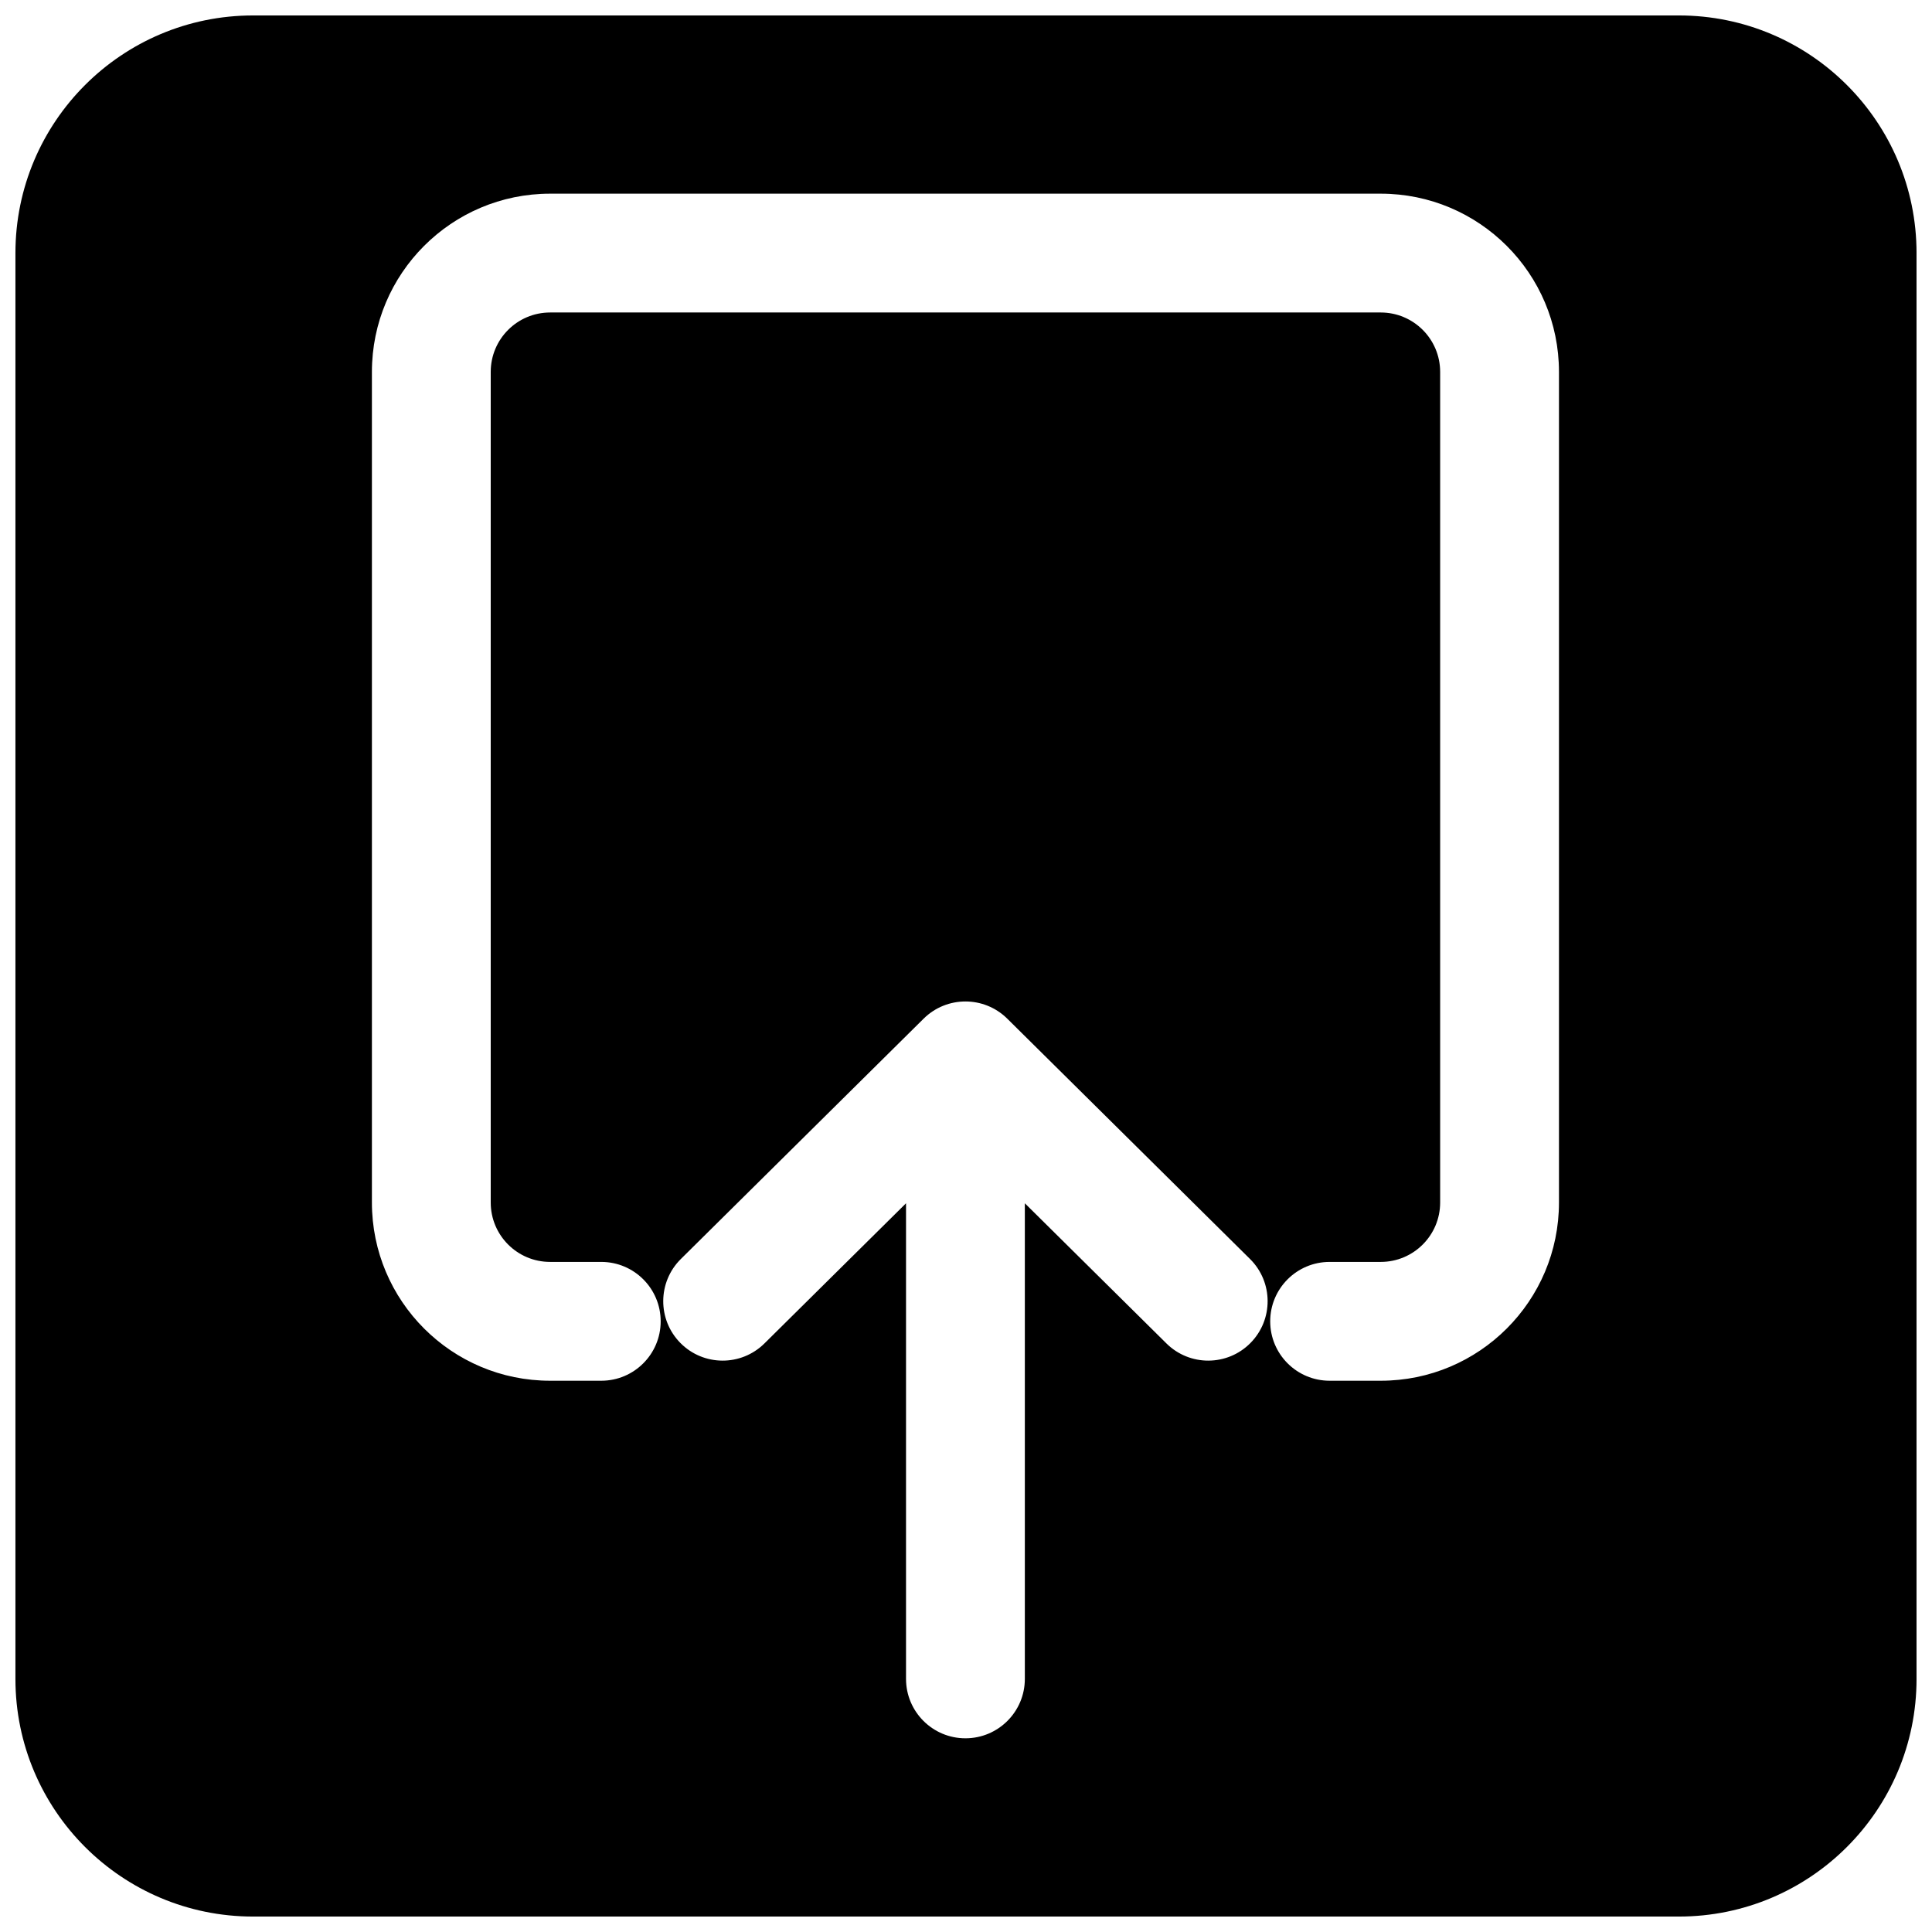 <?xml version="1.0" encoding="UTF-8"?>
<!-- Uploaded to: ICON Repo, www.svgrepo.com, Generator: ICON Repo Mixer Tools -->
<svg width="800px" height="800px" version="1.1" viewBox="144 144 512 512" xmlns="http://www.w3.org/2000/svg">
 <defs>
  <clipPath id="a">
   <path d="m148.09 148.09h503.81v503.81h-503.81z"/>
  </clipPath>
 </defs>
 <g clip-path="url(#a)">
  <path d="m148.09 211.07c0-34.781 28.195-62.977 62.977-62.977h377.86c34.781 0 62.977 28.195 62.977 62.977v377.86c0 34.781-28.195 62.977-62.977 62.977h-377.86c-34.781 0-62.977-28.195-62.977-62.977zm141.7 267.35c-8.695 0-15.742-7.047-15.742-15.742v-220.12c0-8.695 7.047-15.746 15.742-15.746h220.12c8.695 0 15.746 7.051 15.746 15.746v220.12c0 8.695-7.051 15.742-15.746 15.742h-13.547c-8.695 0-15.746 7.051-15.746 15.746 0 8.695 7.051 15.742 15.746 15.742h13.547c26.086 0 47.234-21.145 47.234-47.23v-220.12c0-26.086-21.148-47.234-47.234-47.234h-220.12c-26.086 0-47.23 21.148-47.23 47.234v220.12c0 26.086 21.145 47.23 47.23 47.23h13.551c8.695 0 15.746-7.047 15.746-15.742 0-8.695-7.051-15.746-15.746-15.746zm94.316 110.5c0 8.695 7.051 15.746 15.746 15.746 8.695 0 15.742-7.051 15.742-15.746v-126.04l37.52 37.141c6.18 6.121 16.148 6.07 22.266-0.109 6.117-6.18 6.066-16.148-0.109-22.266l-64.34-63.695c-6.141-6.07-16.02-6.07-22.156 0l-64.34 63.695c-6.18 6.117-6.231 16.086-0.113 22.266 6.117 6.18 16.086 6.231 22.266 0.109l37.52-37.141z" fill-rule="evenodd"/>
 </g>
</svg>